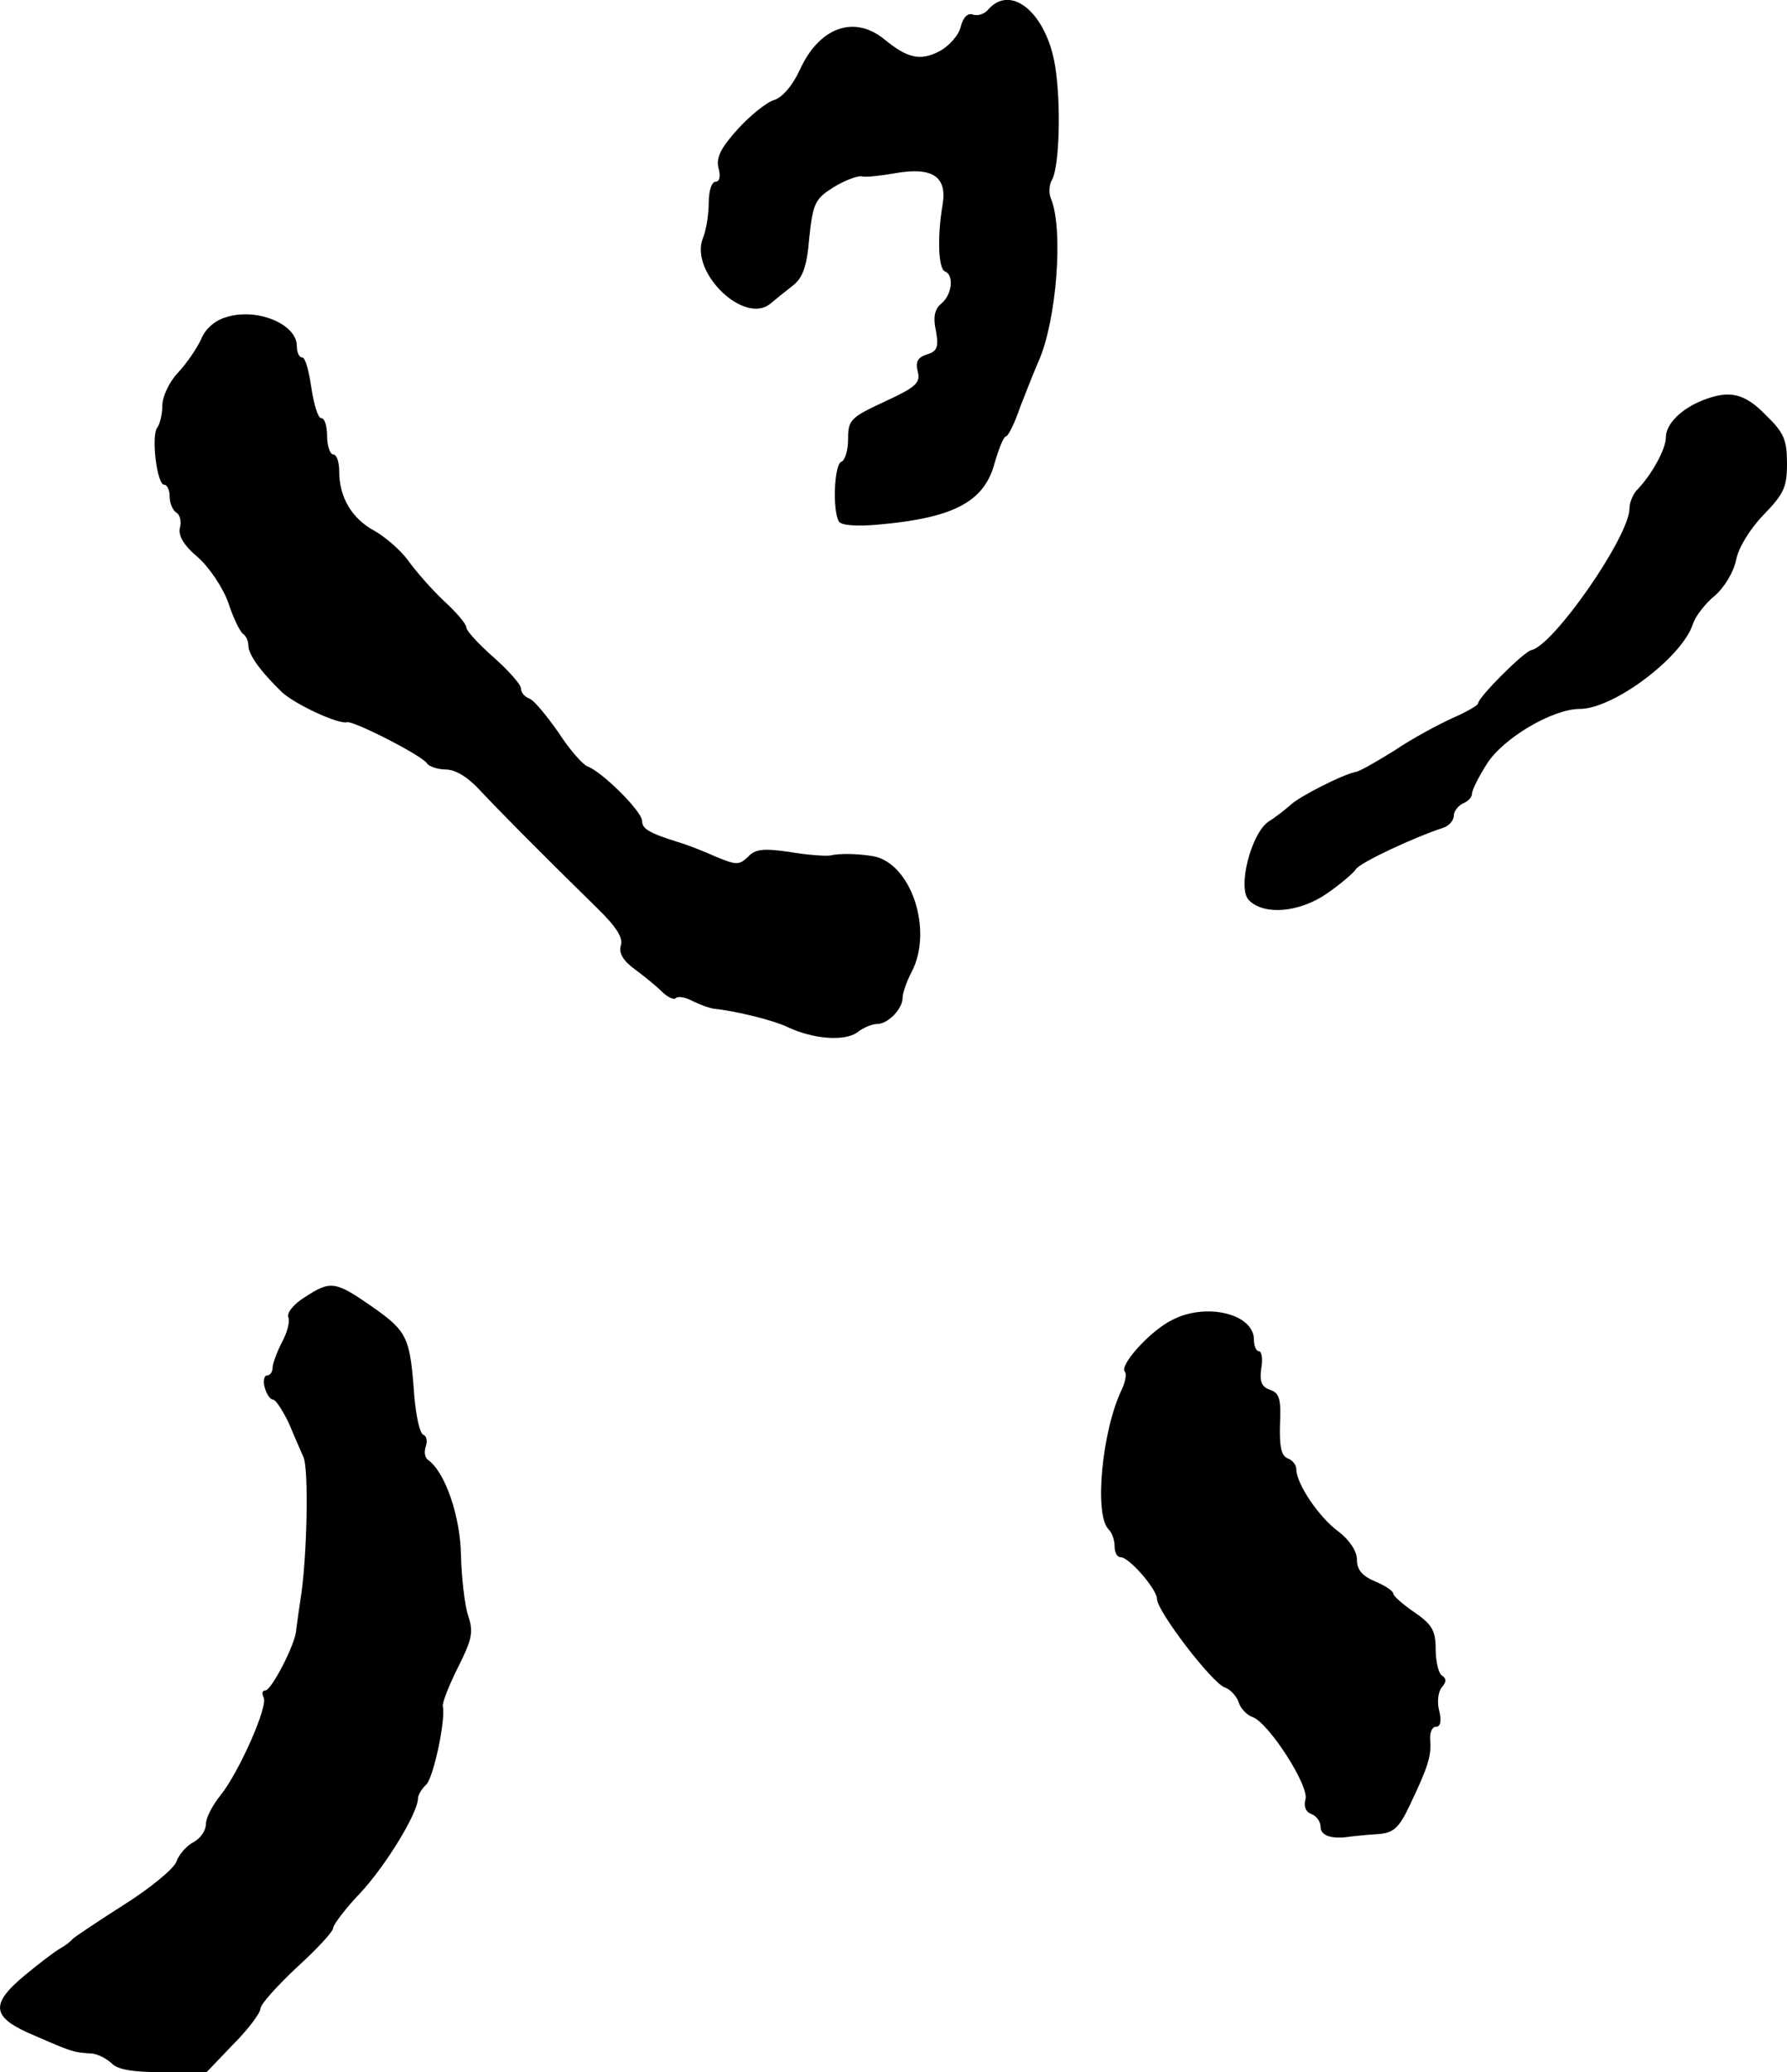 <?xml version="1.0" standalone="no"?>
<!DOCTYPE svg PUBLIC "-//W3C//DTD SVG 20010904//EN"
 "http://www.w3.org/TR/2001/REC-SVG-20010904/DTD/svg10.dtd">
<svg version="1.0" xmlns="http://www.w3.org/2000/svg"
 width="295pt" height="342pt" viewBox="0 0 295 342"
 preserveAspectRatio="xMidYMid meet">
<g transform="translate(0,342) scale(0.1,-0.1)"
fill="#000000" stroke="none">
<path d="M1632 3405 c-6 -8 -18 -12 -26 -9 -8 3 -16 -4 -20 -20 -3 -14 -20
-33 -36 -41 -31 -16 -52 -11 -90 20 -50 41 -108 20 -140 -51 -12 -26 -29 -45
-42 -49 -13 -4 -40 -26 -60 -48 -28 -31 -36 -47 -32 -64 4 -14 2 -23 -5 -23
-6 0 -11 -15 -11 -34 0 -19 -4 -46 -10 -60 -21 -56 69 -143 112 -107 7 6 23
19 36 29 17 13 24 31 28 80 6 57 10 64 40 83 18 11 39 19 46 18 7 -2 32 1 55
5 62 11 87 -5 79 -52 -9 -53 -7 -106 4 -110 15 -6 12 -38 -6 -53 -11 -9 -14
-22 -9 -45 5 -27 2 -34 -15 -39 -15 -5 -19 -12 -15 -28 5 -19 -3 -26 -55 -50
-56 -26 -60 -30 -60 -62 0 -18 -5 -35 -11 -37 -12 -4 -15 -81 -4 -99 4 -6 29
-8 63 -5 127 11 177 38 194 102 7 24 15 44 19 44 3 0 14 21 23 48 10 26 24 61
31 77 29 66 41 216 20 267 -4 9 -3 23 1 30 14 22 16 141 4 199 -17 81 -72 124
-108 84z"/>
<path d="M375 2897 c-19 -5 -36 -19 -43 -37 -7 -15 -24 -40 -39 -56 -14 -15
-25 -39 -25 -53 0 -14 -4 -31 -8 -36 -11 -13 -1 -95 11 -95 5 0 9 -9 9 -19 0
-11 5 -23 11 -27 6 -3 9 -15 6 -25 -3 -13 6 -29 30 -49 19 -17 41 -50 50 -75
8 -25 19 -47 24 -51 5 -3 9 -12 9 -19 0 -15 19 -42 55 -77 21 -20 94 -54 108
-50 10 3 124 -55 132 -68 3 -5 18 -10 31 -10 16 0 37 -13 57 -35 30 -32 93
-96 193 -194 31 -30 43 -49 39 -61 -4 -12 3 -25 22 -39 15 -11 36 -28 45 -37
10 -10 21 -15 24 -11 4 3 16 1 27 -5 12 -6 28 -12 37 -13 37 -4 97 -19 120
-30 42 -20 94 -24 115 -9 10 8 25 14 33 14 18 0 42 25 42 43 0 8 7 28 15 43
36 69 -1 180 -64 191 -24 4 -54 5 -71 1 -8 -1 -39 1 -67 6 -42 6 -56 5 -68 -8
-15 -14 -19 -14 -53 0 -20 9 -48 20 -62 24 -48 15 -60 22 -60 35 0 16 -67 82
-90 90 -8 3 -30 28 -48 56 -19 27 -40 53 -48 56 -8 3 -14 10 -14 17 0 6 -20
29 -45 51 -25 22 -45 44 -45 49 0 6 -17 26 -38 45 -21 20 -47 50 -59 67 -12
16 -37 38 -55 48 -37 20 -58 55 -58 98 0 15 -4 28 -10 28 -5 0 -10 14 -10 30
0 17 -4 30 -10 30 -5 0 -12 23 -16 50 -4 28 -10 50 -15 50 -5 0 -9 8 -9 19 0
36 -65 63 -115 48z"/>
<path d="M2810 2759 c-35 -14 -60 -39 -60 -61 0 -19 -23 -61 -47 -86 -7 -7
-13 -21 -13 -31 0 -46 -125 -226 -162 -234 -12 -2 -88 -78 -88 -88 0 -3 -19
-14 -42 -24 -24 -11 -67 -34 -95 -53 -29 -18 -58 -35 -65 -36 -21 -4 -92 -40
-107 -54 -8 -7 -24 -20 -37 -28 -29 -20 -52 -111 -32 -130 25 -25 83 -20 128
11 22 15 44 34 48 40 6 11 96 53 145 69 9 3 17 12 17 20 0 7 7 16 15 20 8 3
15 10 15 16 0 6 11 28 25 50 27 42 108 90 153 90 56 0 170 86 187 141 4 12 20
33 36 46 16 14 31 39 35 59 4 20 22 50 45 74 34 35 39 46 39 85 0 39 -5 51
-35 80 -35 36 -60 42 -105 24z"/>
<path d="M503 1279 c-18 -11 -30 -26 -27 -33 3 -7 -2 -26 -11 -42 -8 -16 -15
-35 -15 -41 0 -7 -4 -13 -9 -13 -5 0 -7 -9 -4 -20 3 -11 9 -20 14 -20 4 0 15
-17 25 -37 9 -21 20 -47 25 -58 9 -20 6 -168 -5 -235 -3 -19 -6 -42 -7 -50 -1
-23 -41 -100 -51 -100 -5 0 -6 -5 -3 -11 9 -13 -41 -125 -71 -162 -13 -16 -24
-37 -24 -47 0 -11 -9 -24 -20 -30 -12 -6 -25 -21 -29 -33 -5 -12 -44 -44 -87
-71 -44 -28 -81 -53 -84 -56 -3 -4 -12 -11 -21 -16 -9 -5 -35 -25 -58 -44 -59
-49 -55 -70 17 -100 62 -27 63 -27 91 -29 11 0 26 -8 35 -16 10 -11 36 -15 86
-15 l71 0 44 46 c25 25 45 52 45 59 0 7 27 37 60 68 33 30 60 59 60 65 0 5 20
32 45 58 42 45 95 132 95 156 0 5 6 16 14 23 12 13 32 107 27 129 -1 6 10 34
25 64 23 46 26 58 17 85 -6 18 -11 63 -12 100 -1 64 -26 138 -55 158 -5 4 -6
14 -3 22 3 9 1 17 -4 19 -6 2 -12 30 -15 63 -7 98 -11 107 -69 148 -62 43 -69
44 -112 16z"/>
<path d="M1934 1241 c-36 -18 -87 -75 -77 -85 3 -3 1 -16 -5 -29 -33 -68 -46
-207 -22 -231 6 -6 10 -18 10 -28 0 -10 4 -18 10 -18 14 0 60 -53 60 -69 0
-20 91 -139 112 -146 9 -3 20 -15 23 -25 3 -10 14 -21 23 -24 26 -9 94 -114
87 -136 -3 -11 0 -20 10 -24 8 -3 15 -12 15 -21 0 -15 19 -21 50 -16 8 1 29 3
45 4 25 2 34 9 52 47 31 65 36 82 34 108 -1 12 3 22 9 22 8 0 10 9 6 26 -4 14
-2 32 4 39 8 9 8 15 0 20 -5 3 -10 23 -10 43 0 31 -6 41 -35 61 -19 13 -35 27
-35 31 0 4 -13 13 -30 20 -21 9 -30 19 -30 36 0 14 -12 32 -30 46 -32 23 -70
79 -70 103 0 7 -6 15 -14 18 -11 4 -14 20 -13 56 2 42 -1 52 -16 57 -14 5 -18
13 -15 35 3 16 1 29 -4 29 -4 0 -8 8 -8 19 0 43 -80 62 -136 32z"/>
</g>
</svg>
